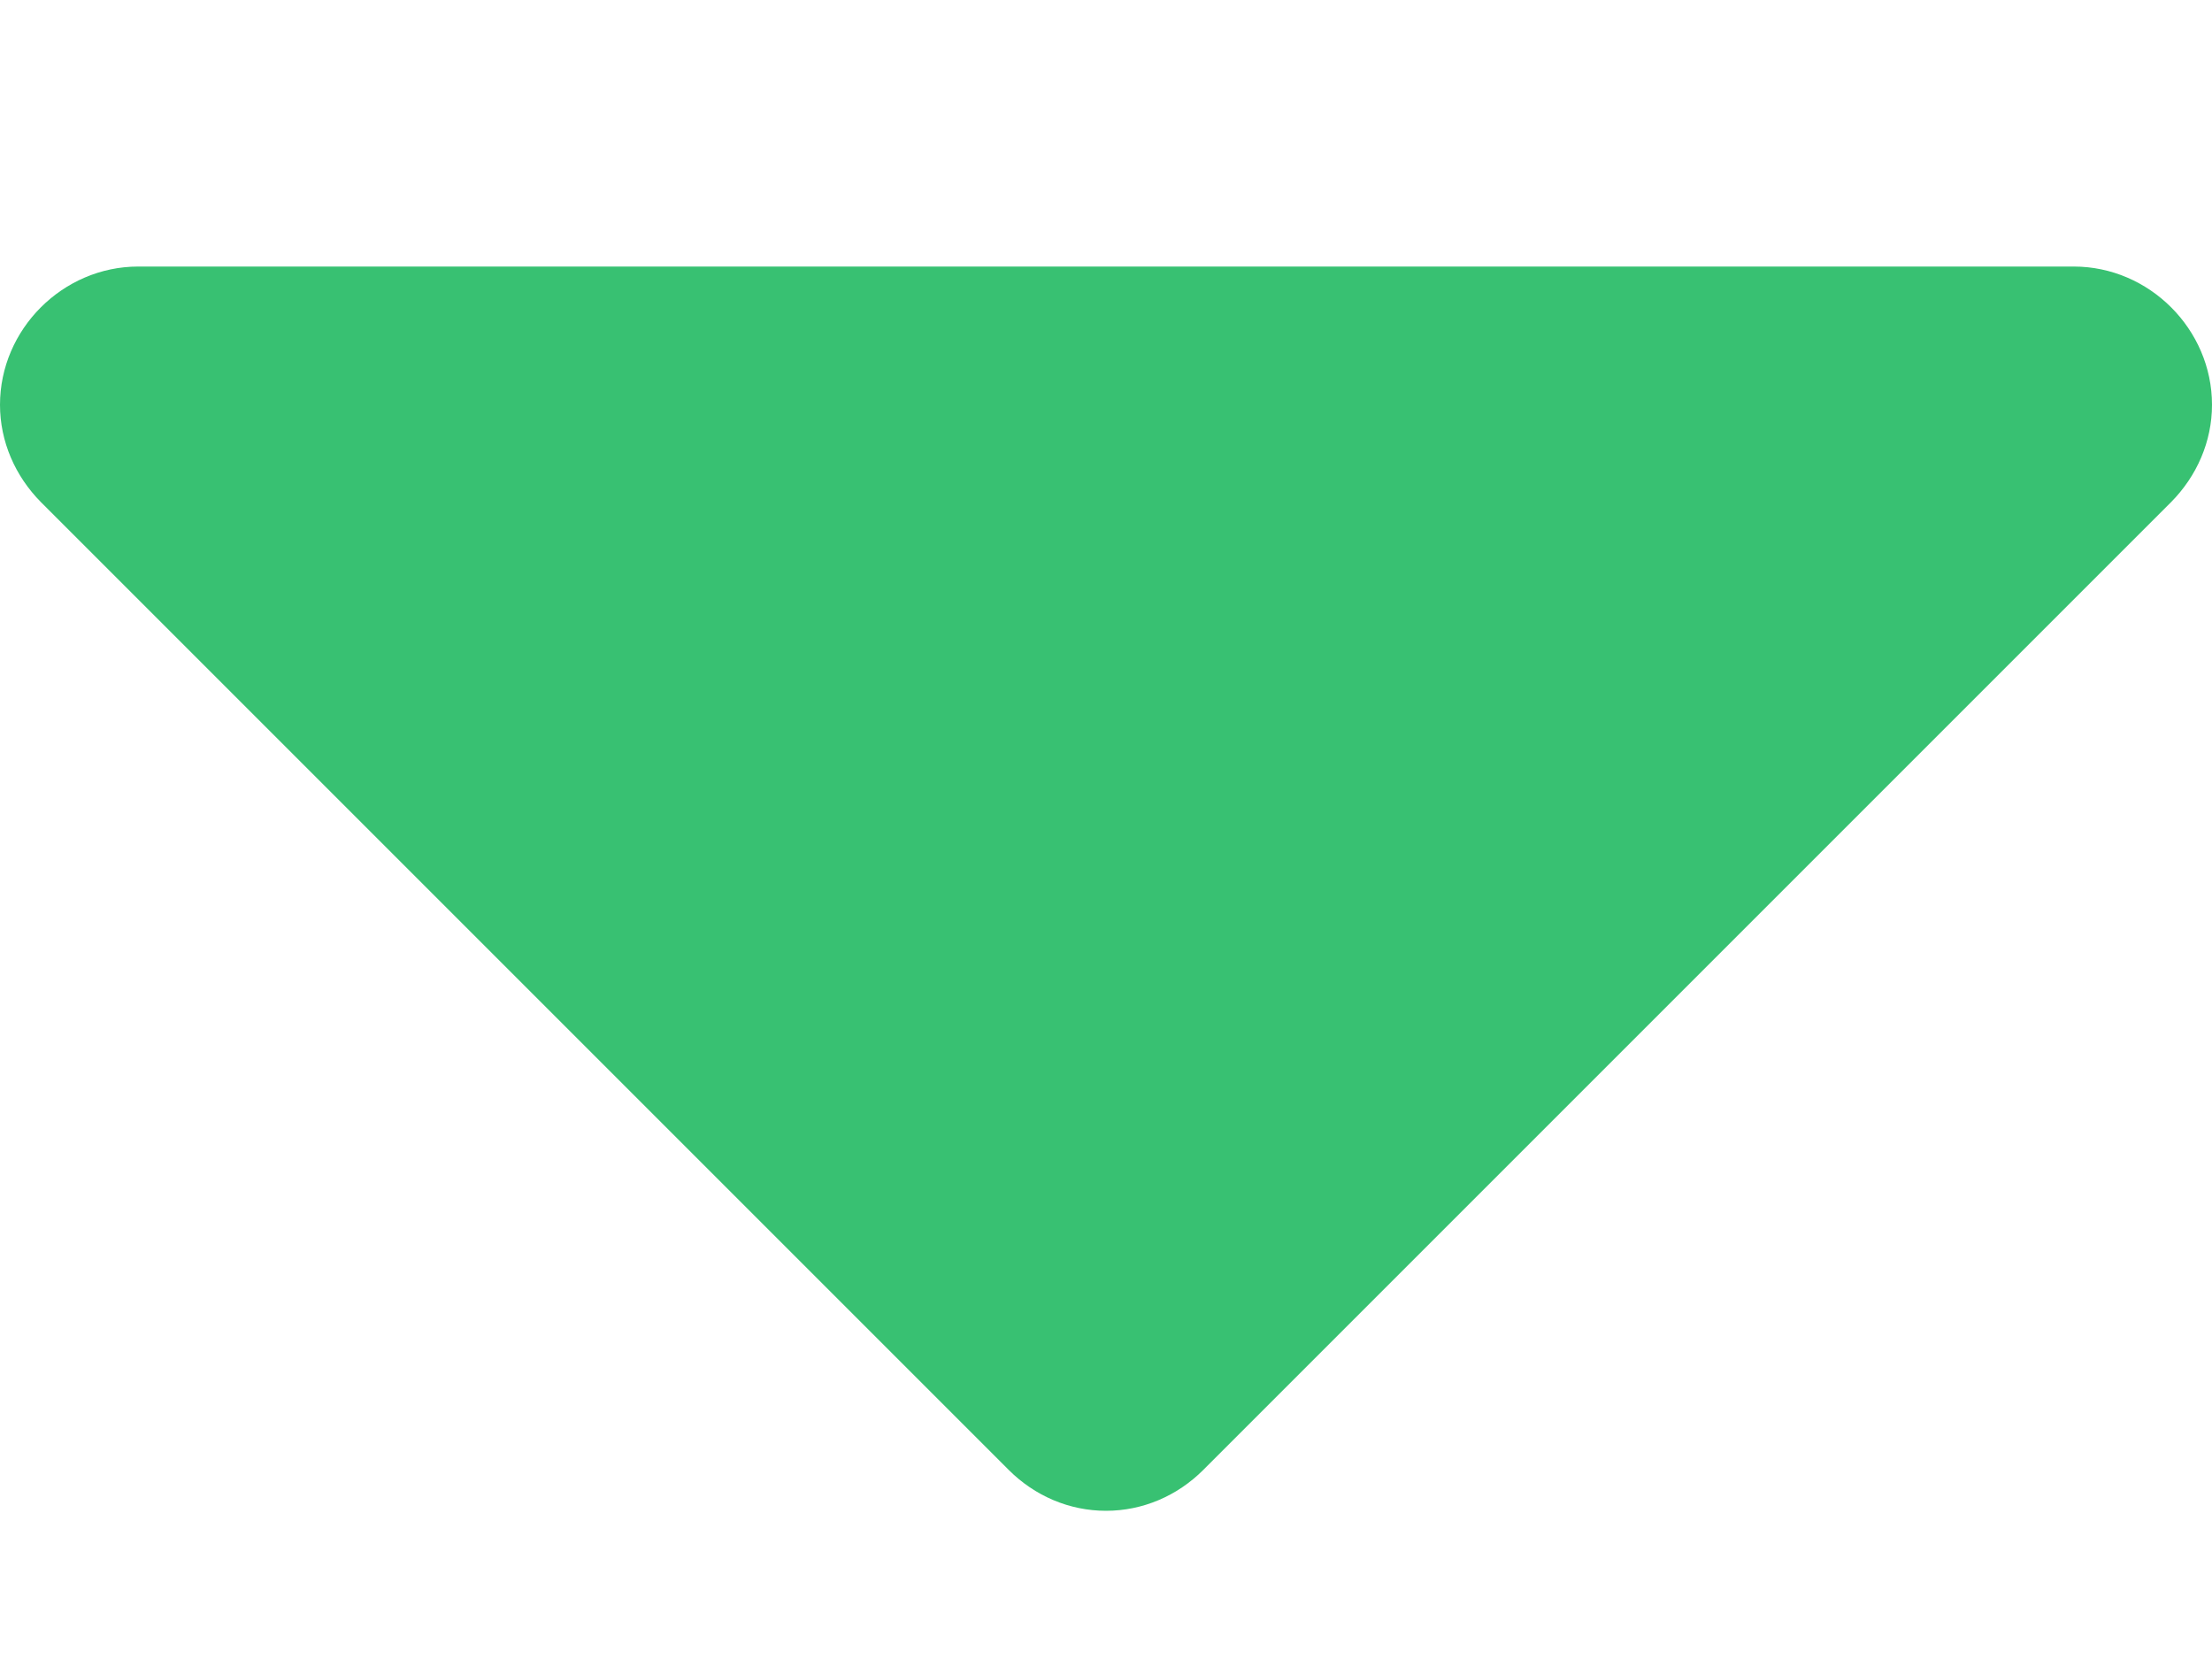 <?xml version="1.0" encoding="UTF-8"?>
<svg width="8px" height="6px" viewBox="0 0 8 6" version="1.1" xmlns="http://www.w3.org/2000/svg" xmlns:xlink="http://www.w3.org/1999/xlink">
    <title></title>
    <g id="Design" stroke="none" stroke-width="1" fill="none" fill-rule="evenodd">
        <g id="Header" transform="translate(-1169, -41)" fill="#38C172" fill-rule="nonzero">
            <g id="Group-7">
                <g transform="translate(142, 17)">
                    <g id="Group" transform="translate(995, 13)">
                        <path d="M36,16.464 C36.133,16.464 36.258,16.41 36.352,16.316 L39.852,12.816 C39.945,12.722 40,12.597 40,12.464 C40,12.191 39.773,11.964 39.5,11.964 L32.5,11.964 C32.227,11.964 32,12.191 32,12.464 C32,12.597 32.055,12.722 32.148,12.816 L35.648,16.316 C35.742,16.41 35.867,16.464 36,16.464 Z" id=""></path>
                    </g>
                </g>
            </g>
        </g>
    </g>
</svg>
